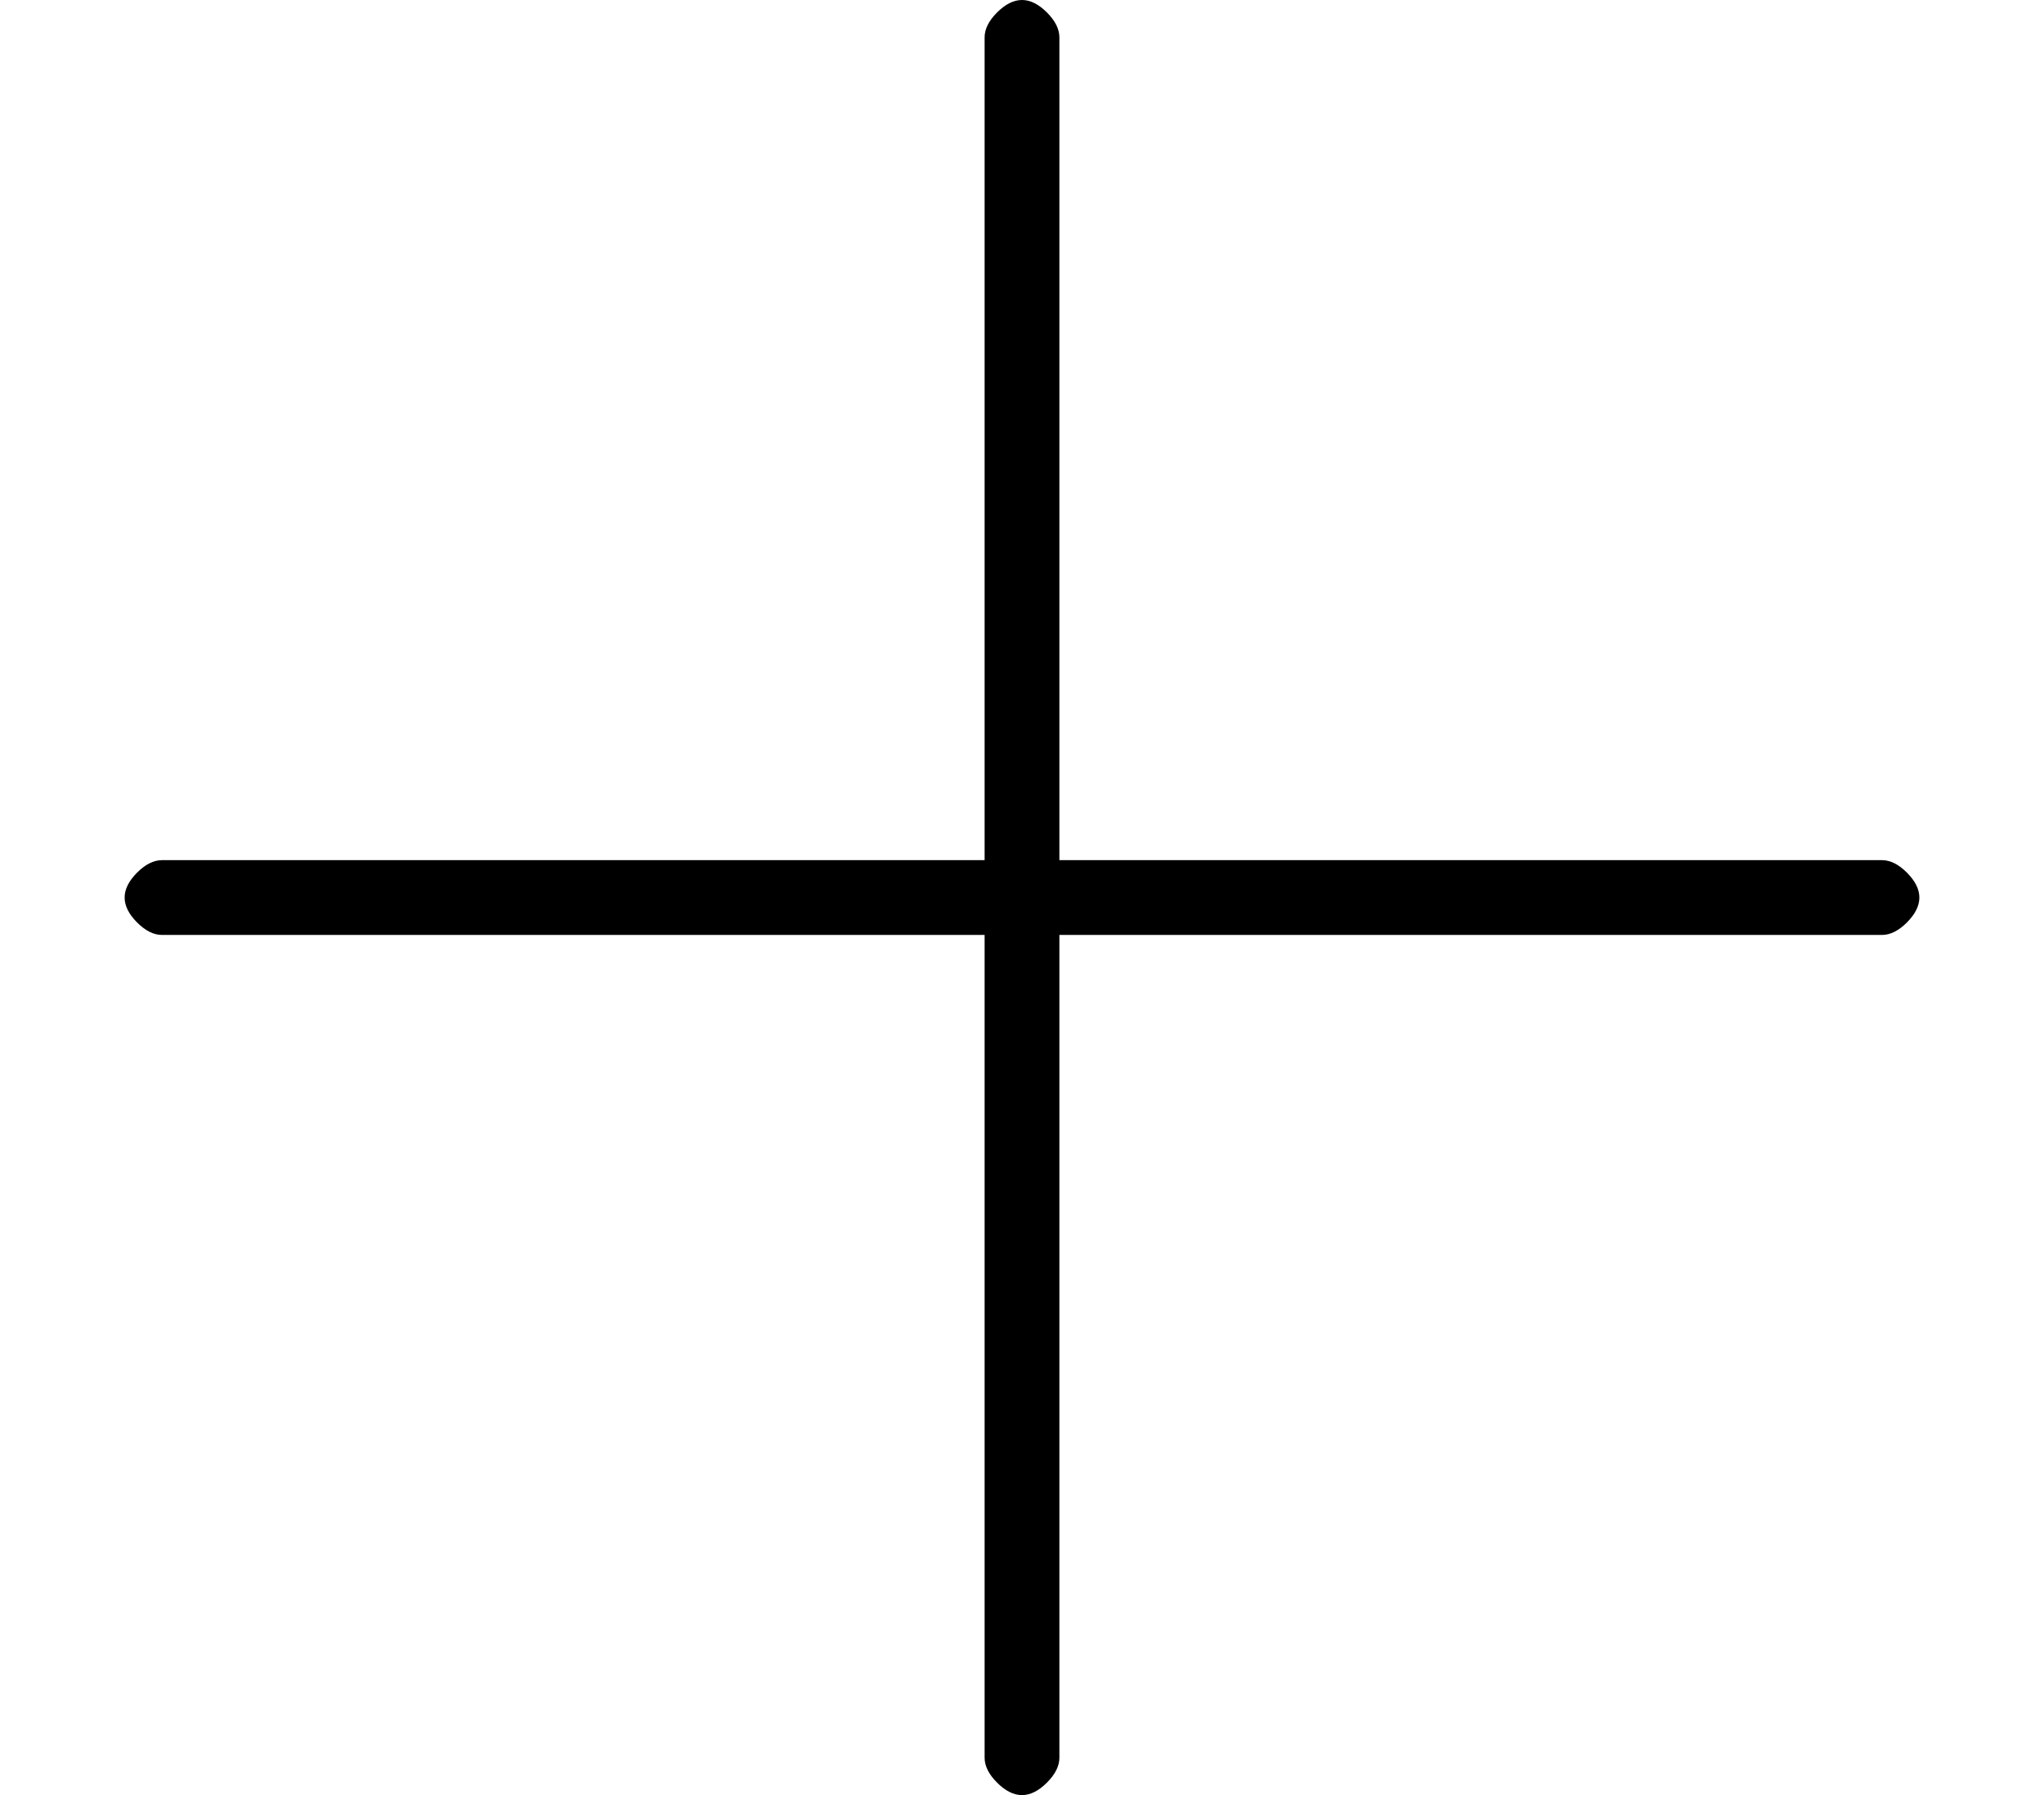 <?xml version="1.0" standalone="no"?>
<!DOCTYPE svg PUBLIC "-//W3C//DTD SVG 1.1//EN" "http://www.w3.org/Graphics/SVG/1.1/DTD/svg11.dtd" >
<svg xmlns="http://www.w3.org/2000/svg" xmlns:xlink="http://www.w3.org/1999/xlink" version="1.1" viewBox="-10 0 164 144">
   <path fill="currentColor"
d="M141 69h-66v-66q0 -1 -1 -2t-2 -1t-2 1t-1 2v66h-66q-1 0 -2 1t-1 2t1 2t2 1h66v66q0 1 1 2t2 1t2 -1t1 -2v-66h66q1 0 2 -1t1 -2t-1 -2t-2 -1z" />
</svg>
